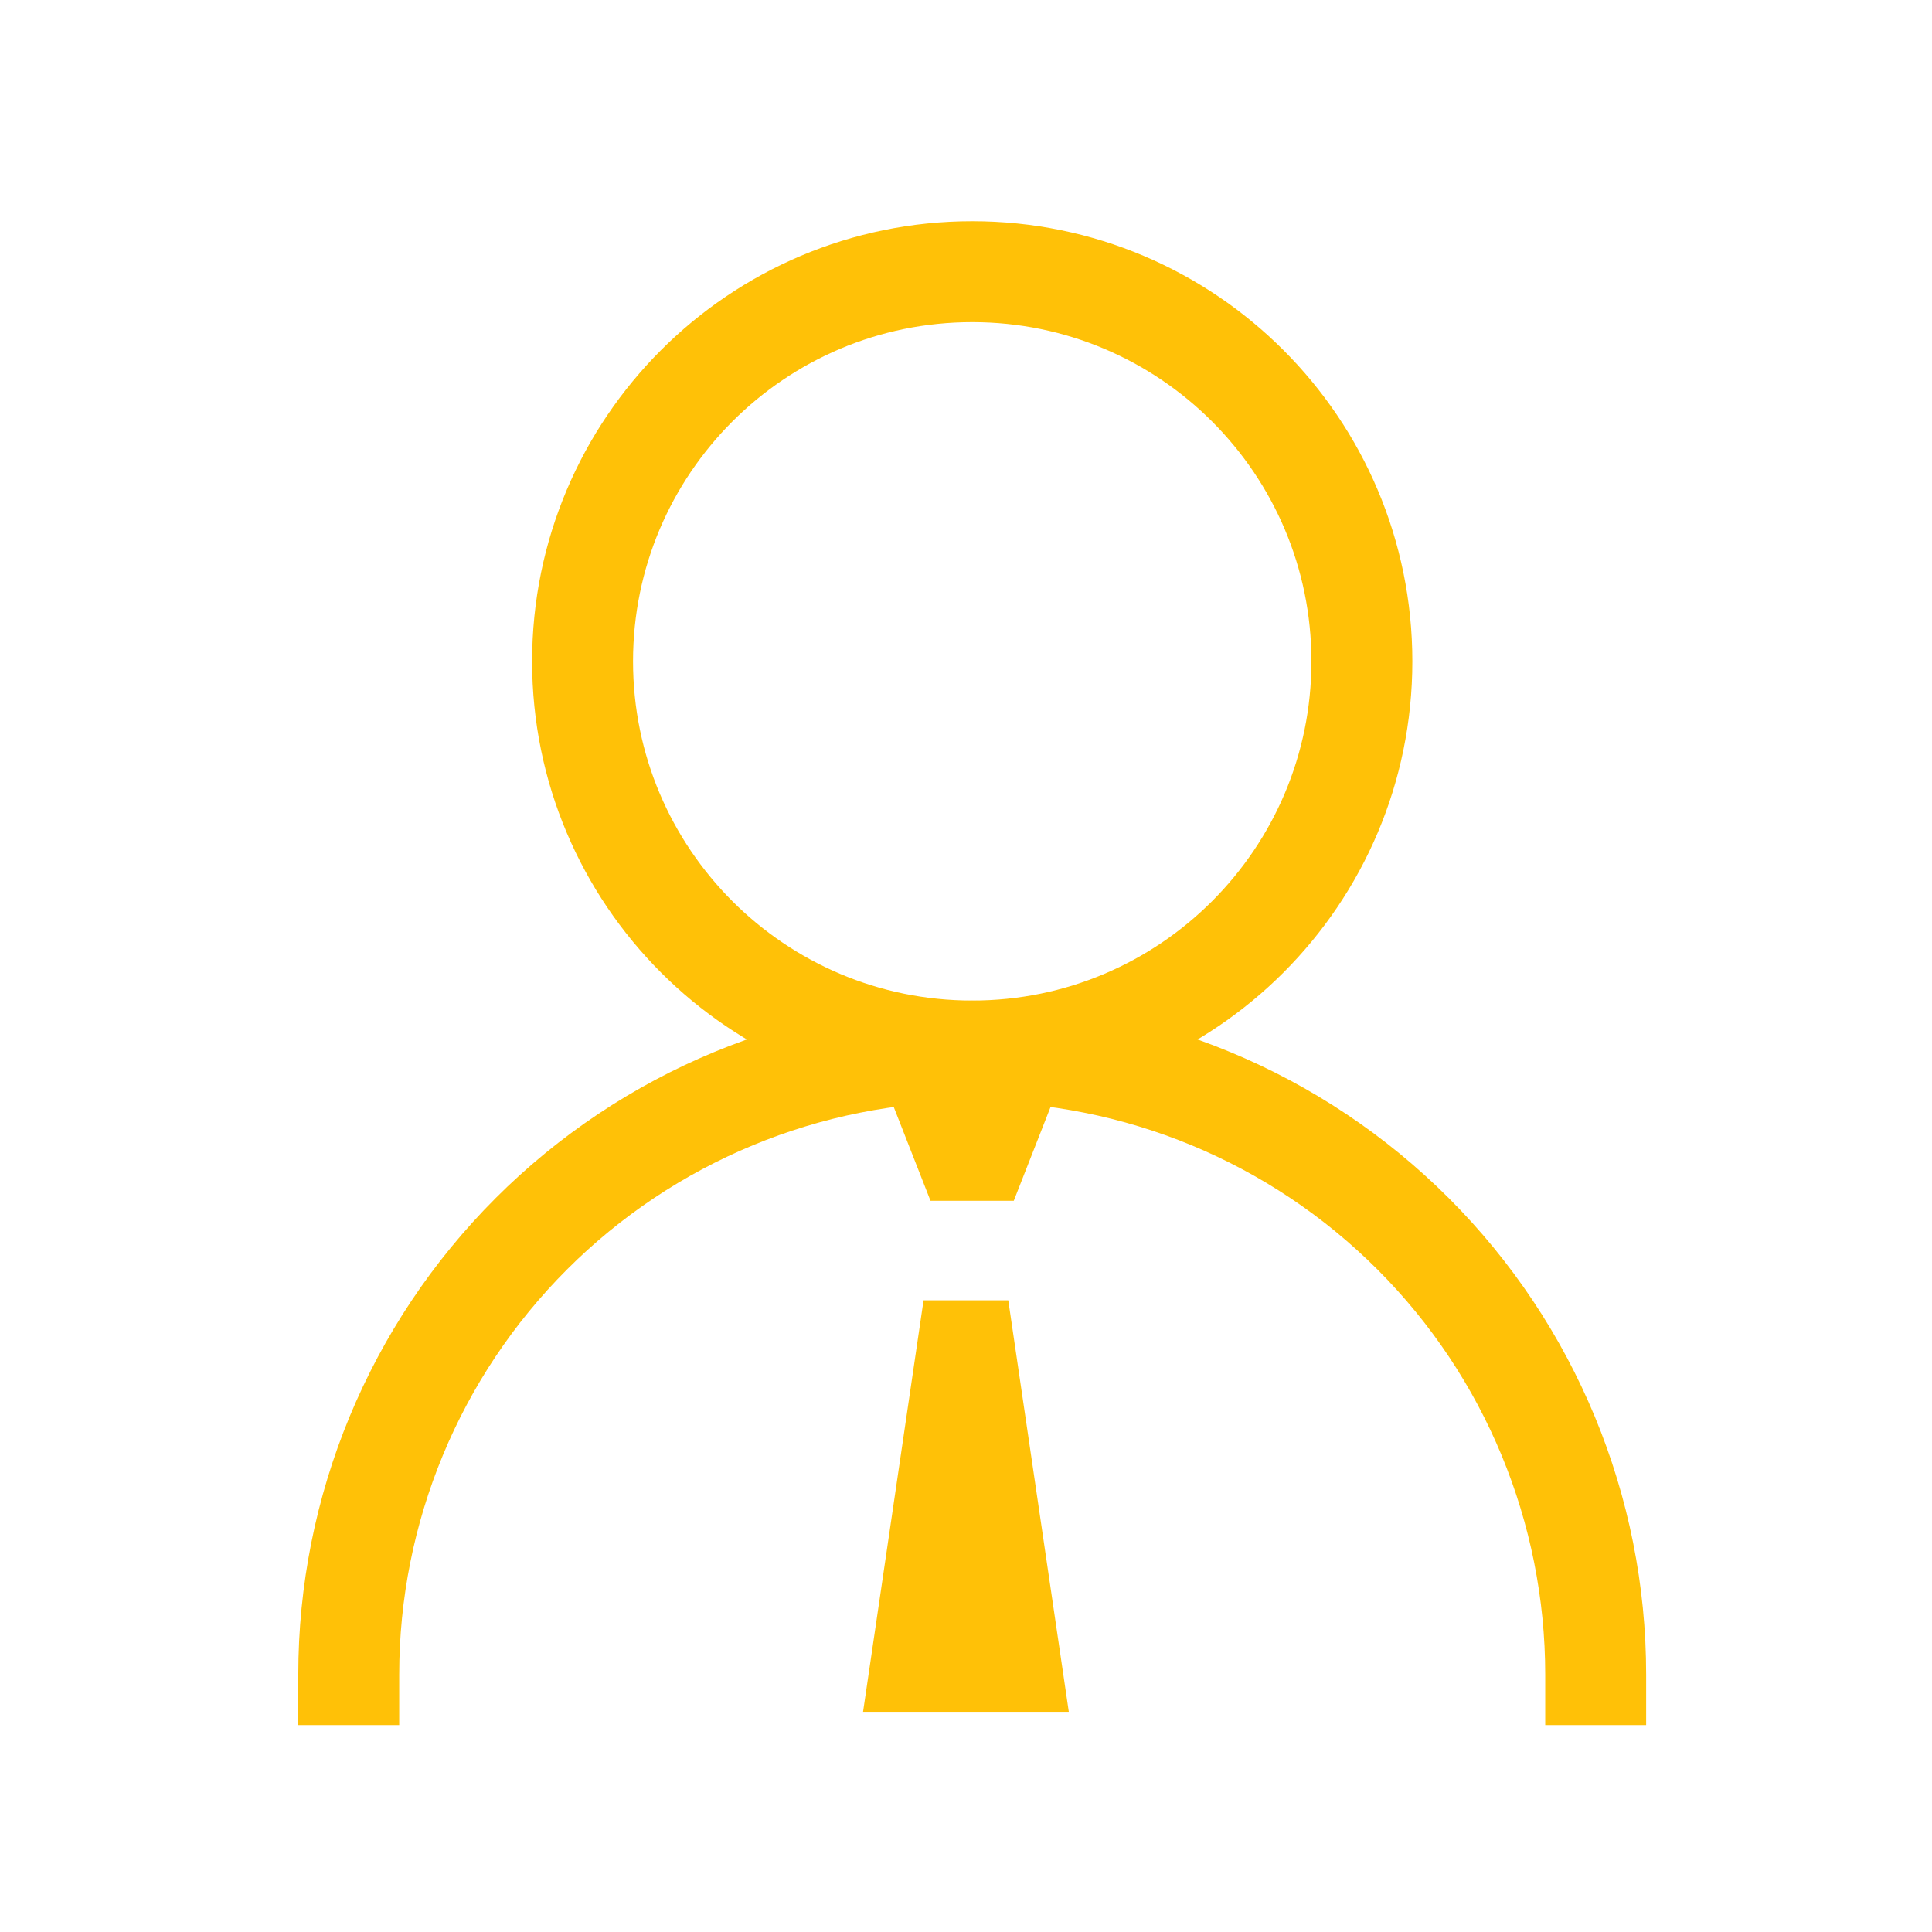 <svg width="38" height="38" viewBox="0 0 67 66" fill="none" xmlns="http://www.w3.org/2000/svg">
<path d="M33.716 35.948C41.179 35.948 47.229 29.898 47.229 22.435C47.229 14.972 41.179 8.922 33.716 8.922C26.253 8.922 20.203 14.972 20.203 22.435C20.203 29.898 26.253 35.948 33.716 35.948Z" stroke="#FFC107" stroke-width="3.5" stroke-linecap="round" stroke-linejoin="round"/>
<path d="M55.337 57.575C55.337 51.84 53.059 46.341 49.004 42.286C44.949 38.231 39.45 35.953 33.715 35.953C27.981 35.953 22.481 38.231 18.427 42.286C14.372 46.341 12.094 51.84 12.094 57.575" stroke="#FFC107" stroke-width="3.5" stroke-linecap="square" stroke-linejoin="round"/>
<path d="M37.065 58.864H29.93L32.028 44.594H34.966L37.065 58.864Z" fill="#FFC107"/>
<path d="M30.207 35.882L37.219 35.882L35.157 41.141L32.269 41.141L30.207 35.882Z" fill="#FFC107"/>
</svg>
